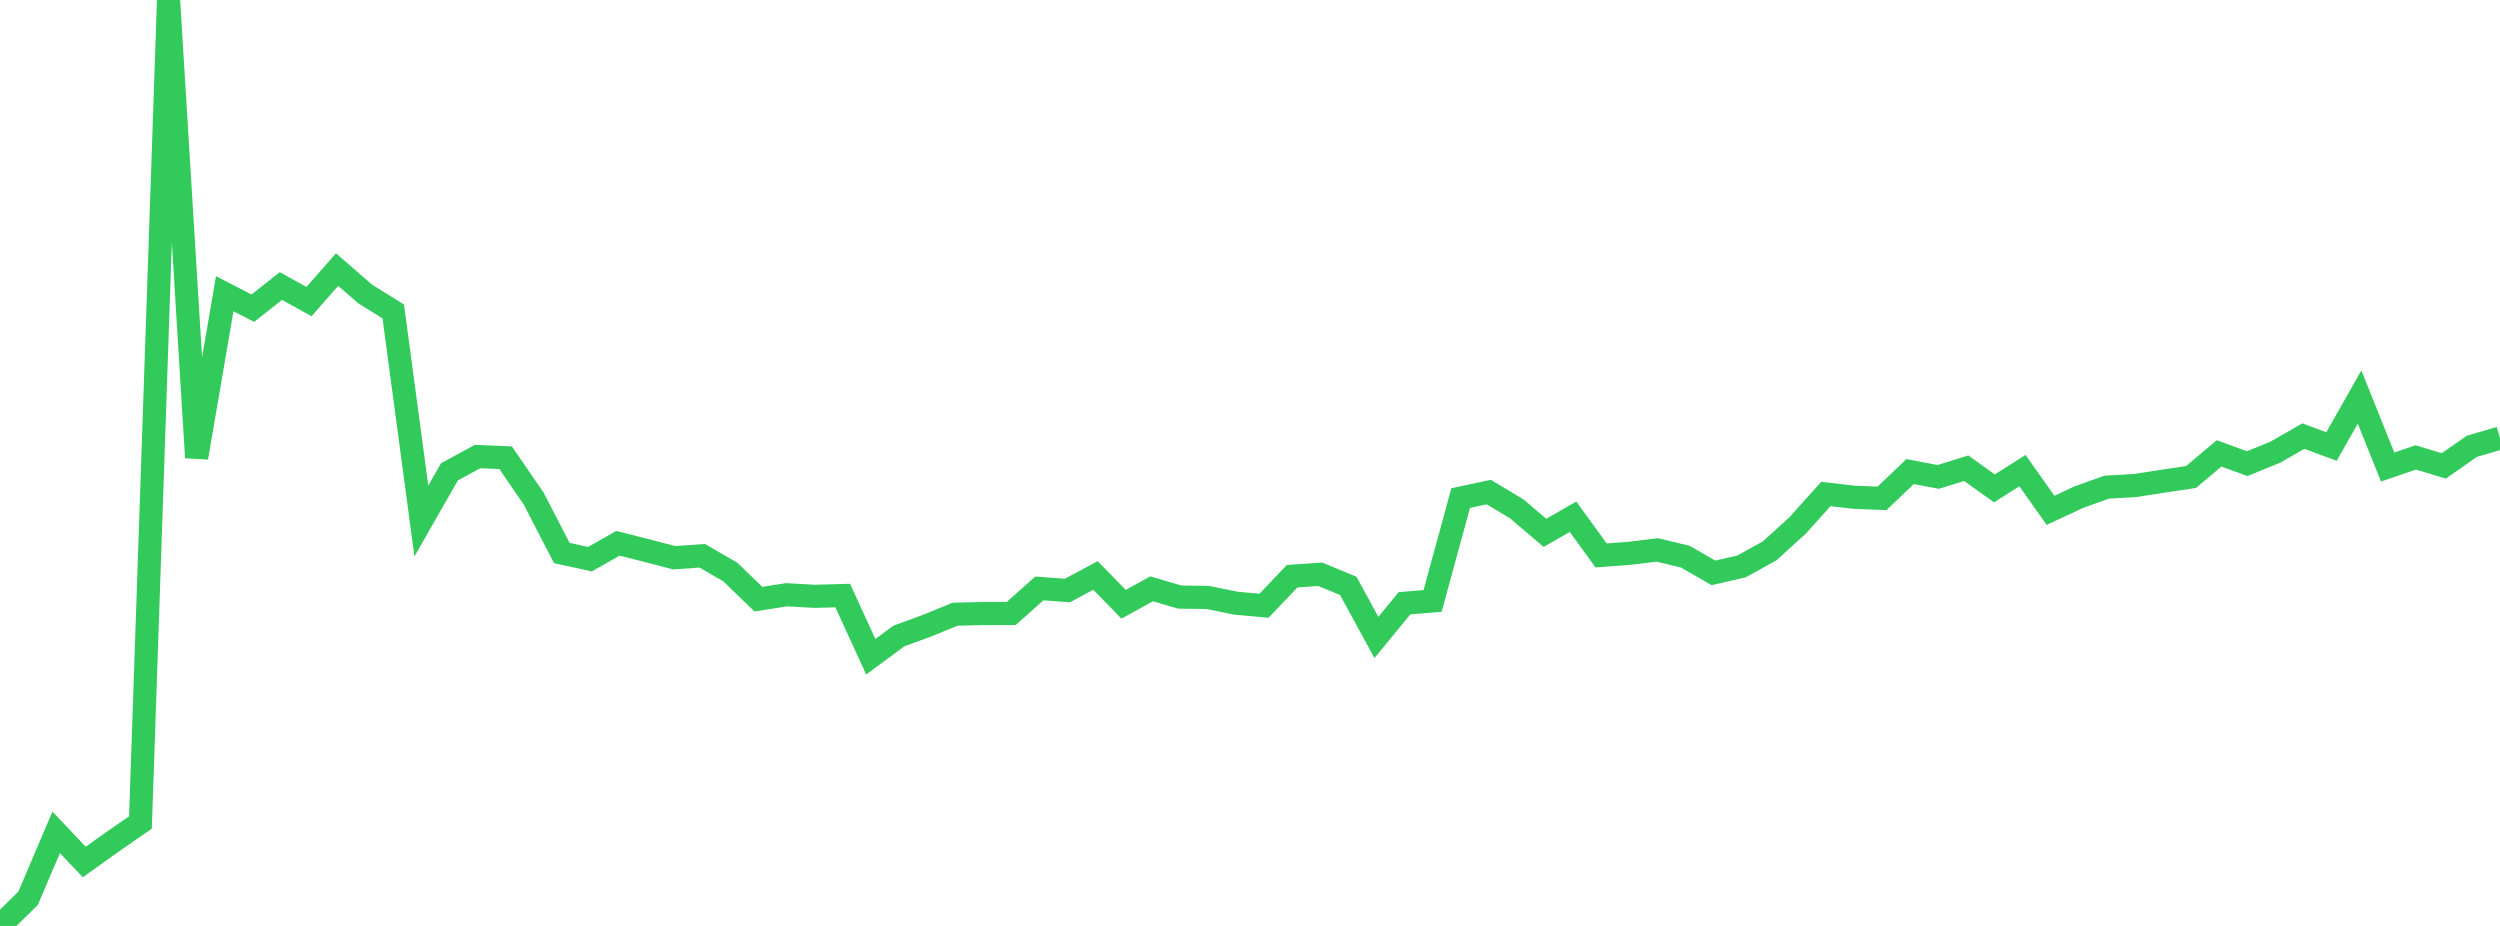 <?xml version="1.0" standalone="no"?>
<!DOCTYPE svg PUBLIC "-//W3C//DTD SVG 1.1//EN" "http://www.w3.org/Graphics/SVG/1.1/DTD/svg11.dtd">

<svg width="135" height="50" viewBox="0 0 135 50" preserveAspectRatio="none" 
  xmlns="http://www.w3.org/2000/svg"
  xmlns:xlink="http://www.w3.org/1999/xlink">


<polyline points="0.0, 50.0 1.517, 48.505 3.034, 44.948 4.551, 46.547 6.067, 45.464 7.584, 44.416 9.101, 0.0 10.618, 24.71 12.135, 15.86 13.652, 16.642 15.169, 15.445 16.685, 16.286 18.202, 14.558 19.719, 15.875 21.236, 16.819 22.753, 28.134 24.27, 25.479 25.787, 24.654 27.303, 24.717 28.82, 26.924 30.337, 29.862 31.854, 30.196 33.371, 29.338 34.888, 29.722 36.404, 30.119 37.921, 30.01 39.438, 30.89 40.955, 32.354 42.472, 32.116 43.989, 32.201 45.506, 32.161 47.022, 35.463 48.539, 34.344 50.056, 33.789 51.573, 33.167 53.09, 33.131 54.607, 33.128 56.124, 31.776 57.64, 31.887 59.157, 31.075 60.674, 32.629 62.191, 31.798 63.708, 32.242 65.225, 32.264 66.742, 32.573 68.258, 32.71 69.775, 31.115 71.292, 31.01 72.809, 31.638 74.326, 34.424 75.843, 32.576 77.36, 32.45 78.876, 26.897 80.393, 26.572 81.91, 27.483 83.427, 28.774 84.944, 27.905 86.461, 29.993 87.978, 29.881 89.494, 29.696 91.011, 30.061 92.528, 30.937 94.045, 30.586 95.562, 29.745 97.079, 28.367 98.596, 26.676 100.112, 26.851 101.629, 26.912 103.146, 25.465 104.663, 25.754 106.18, 25.284 107.697, 26.373 109.213, 25.415 110.73, 27.557 112.247, 26.85 113.764, 26.306 115.281, 26.22 116.798, 25.985 118.315, 25.758 119.831, 24.482 121.348, 25.038 122.865, 24.417 124.382, 23.549 125.899, 24.113 127.416, 21.439 128.933, 25.22 130.449, 24.701 131.966, 25.159 133.483, 24.099 135.0, 23.656" fill="none" stroke="#32ca5b" stroke-width="1.25"/>

</svg>